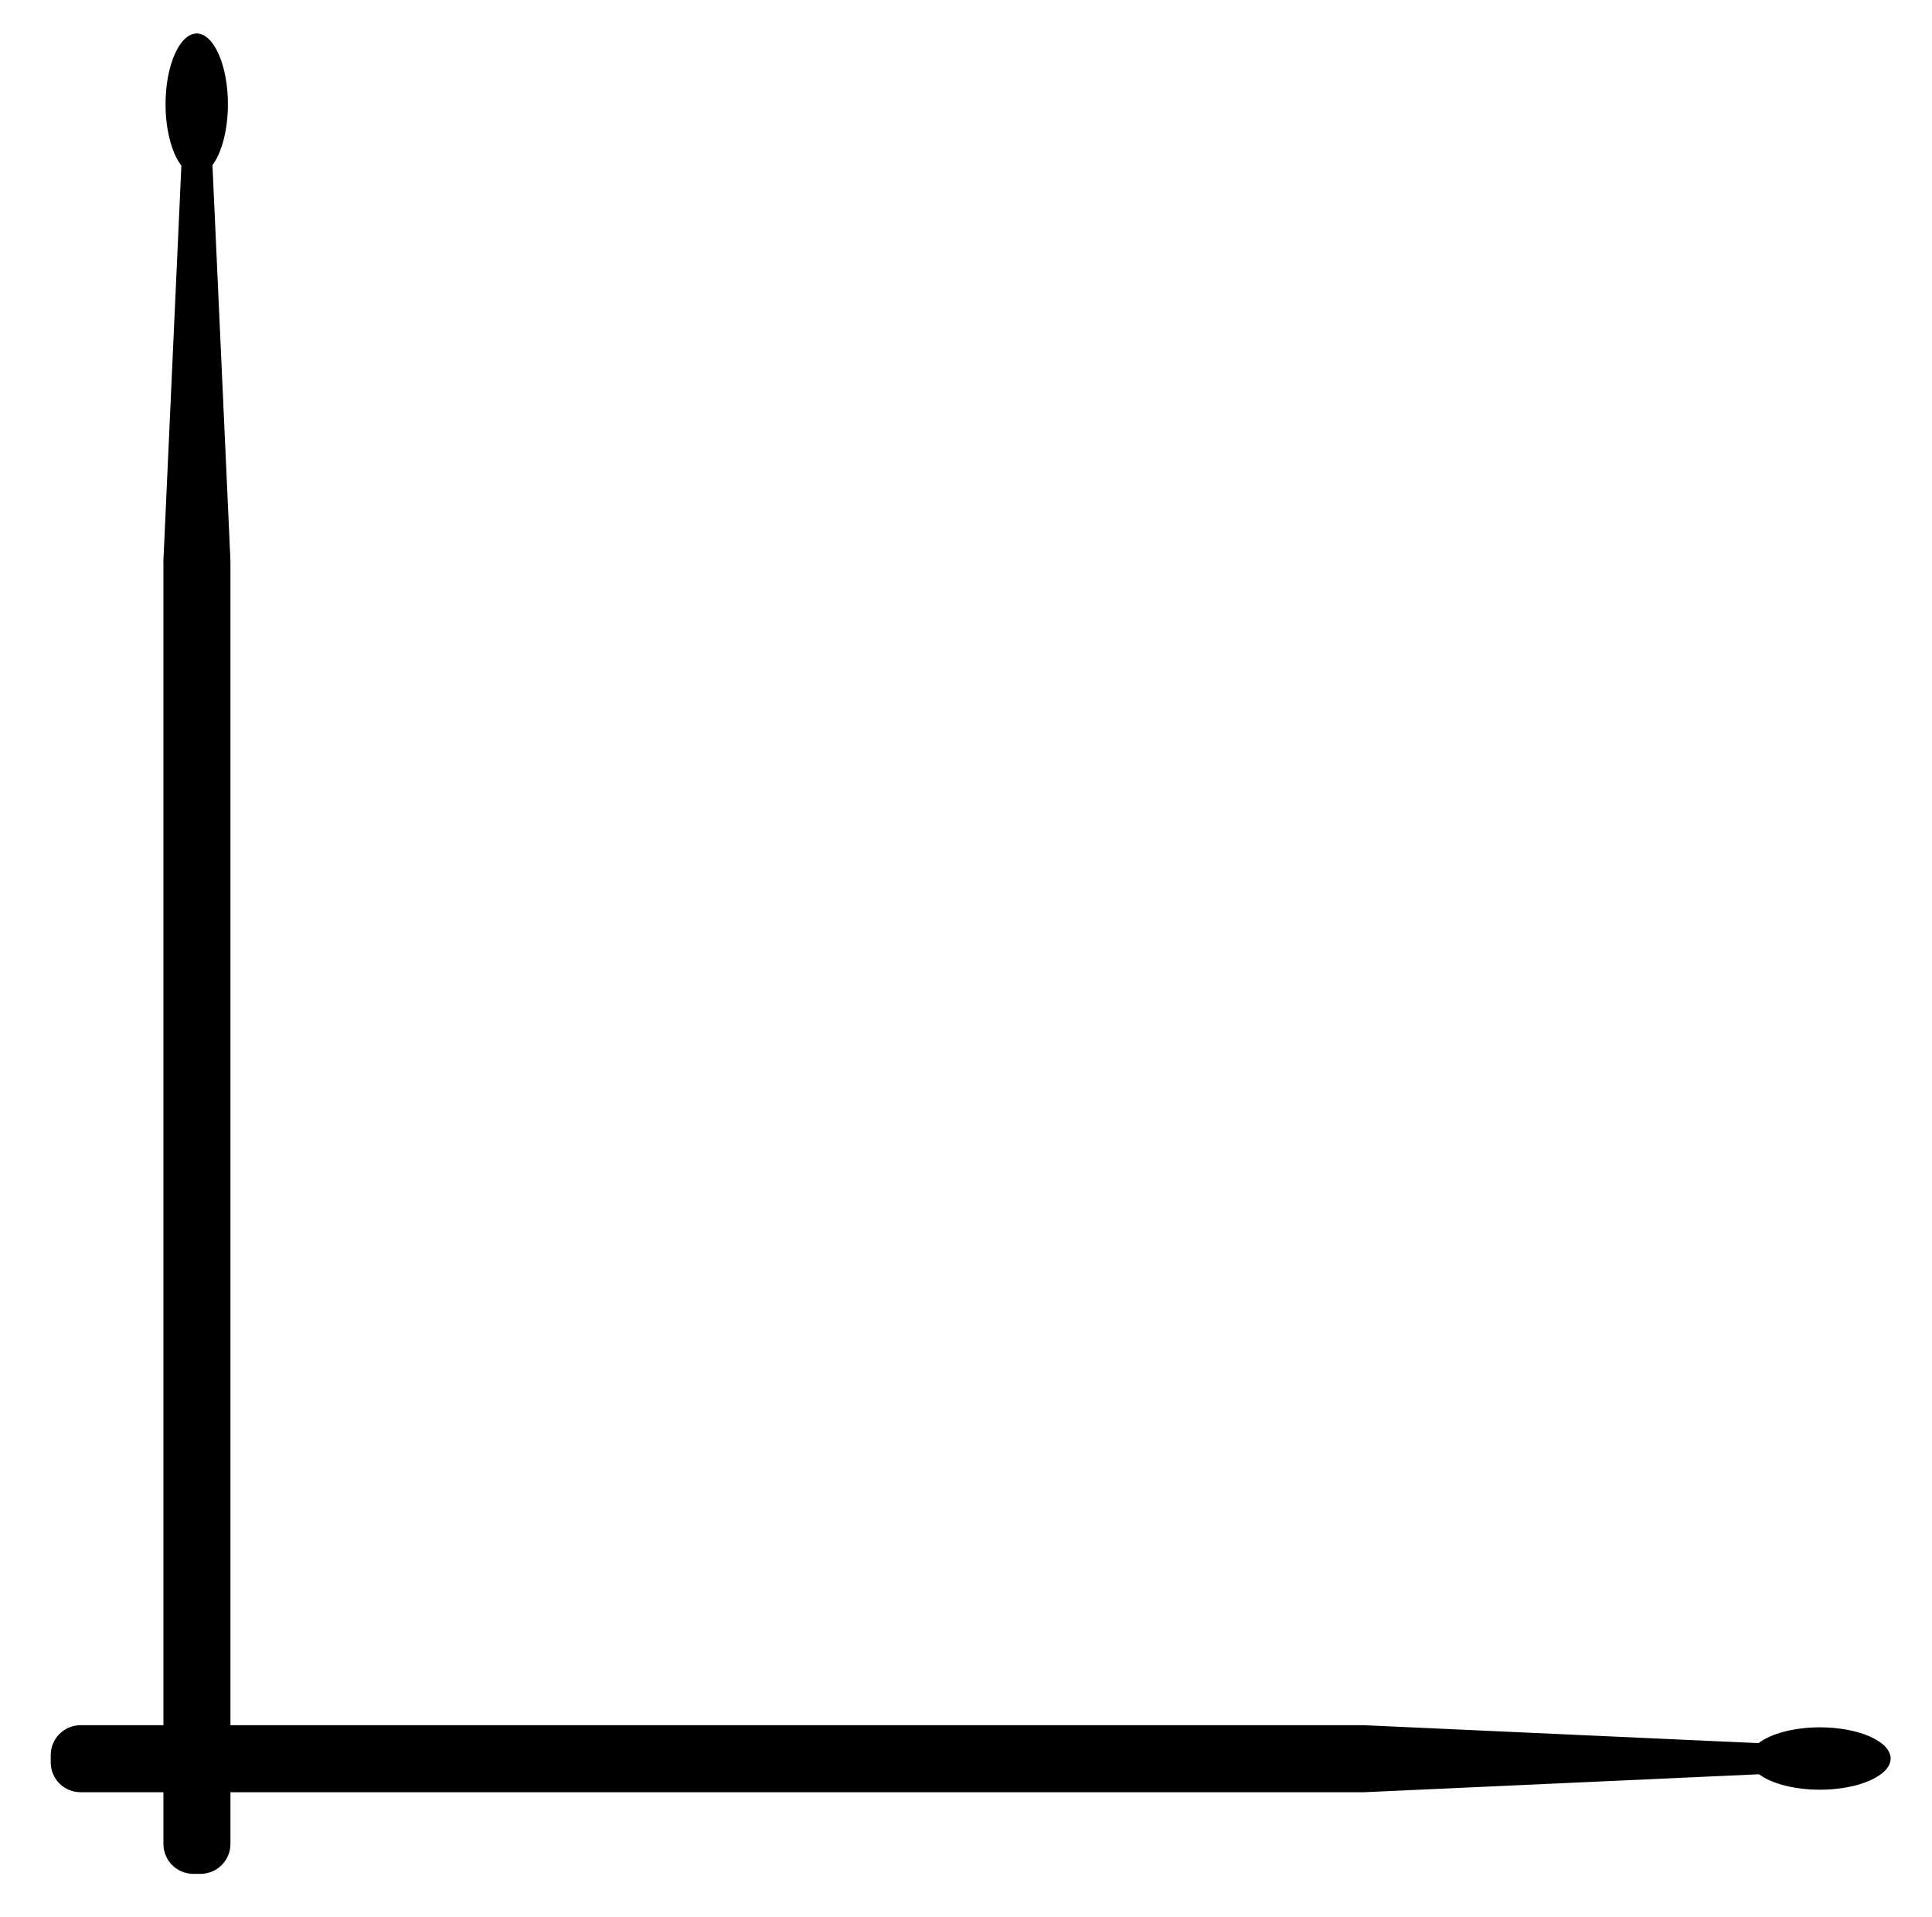 <?xml version="1.0" encoding="UTF-8" standalone="no"?>
<!DOCTYPE svg PUBLIC "-//W3C//DTD SVG 1.1//EN" "http://www.w3.org/Graphics/SVG/1.1/DTD/svg11.dtd">
<svg viewBox="0 0 490 486" version="1.1" xmlns="http://www.w3.org/2000/svg">
    <g>
		<title>Drumstick Coordinates, by Adam Stanislav</title>
        <path id="DrumSticks" d="m446 442c3.1-2.39 8.943-4.015 15.578-4.015c9.837 0 17.931 3.571 17.931 7.911c0 4.339-8.094 7.91-17.931 7.91c-6.549 0-12.326-1.582-15.456-3.921l-100.26 4.56l-287.417 0l0 13.099c0 4.203-3.39 7.594-7.594 7.594l-1.812 0c-4.204 0-7.594-3.391-7.594-7.594l0-13.099l-20.989 0c-4.203 0-7.594-3.39-7.594-7.594l0-1.812c0-4.204 3.391-7.594 7.594-7.594l20.989 0l0-295.307l4.555-100.138c-2.39-3.1-4.015-8.943-4.015-15.578c0-9.837 3.571-17.931 7.911-17.931c4.339 0 7.91 8.094 7.91 17.931c0 6.549-1.582 12.326-3.921 15.456l4.56 100.26l0 295.307l287.417 0l100.138 4.555z"/>
    </g>
</svg>
